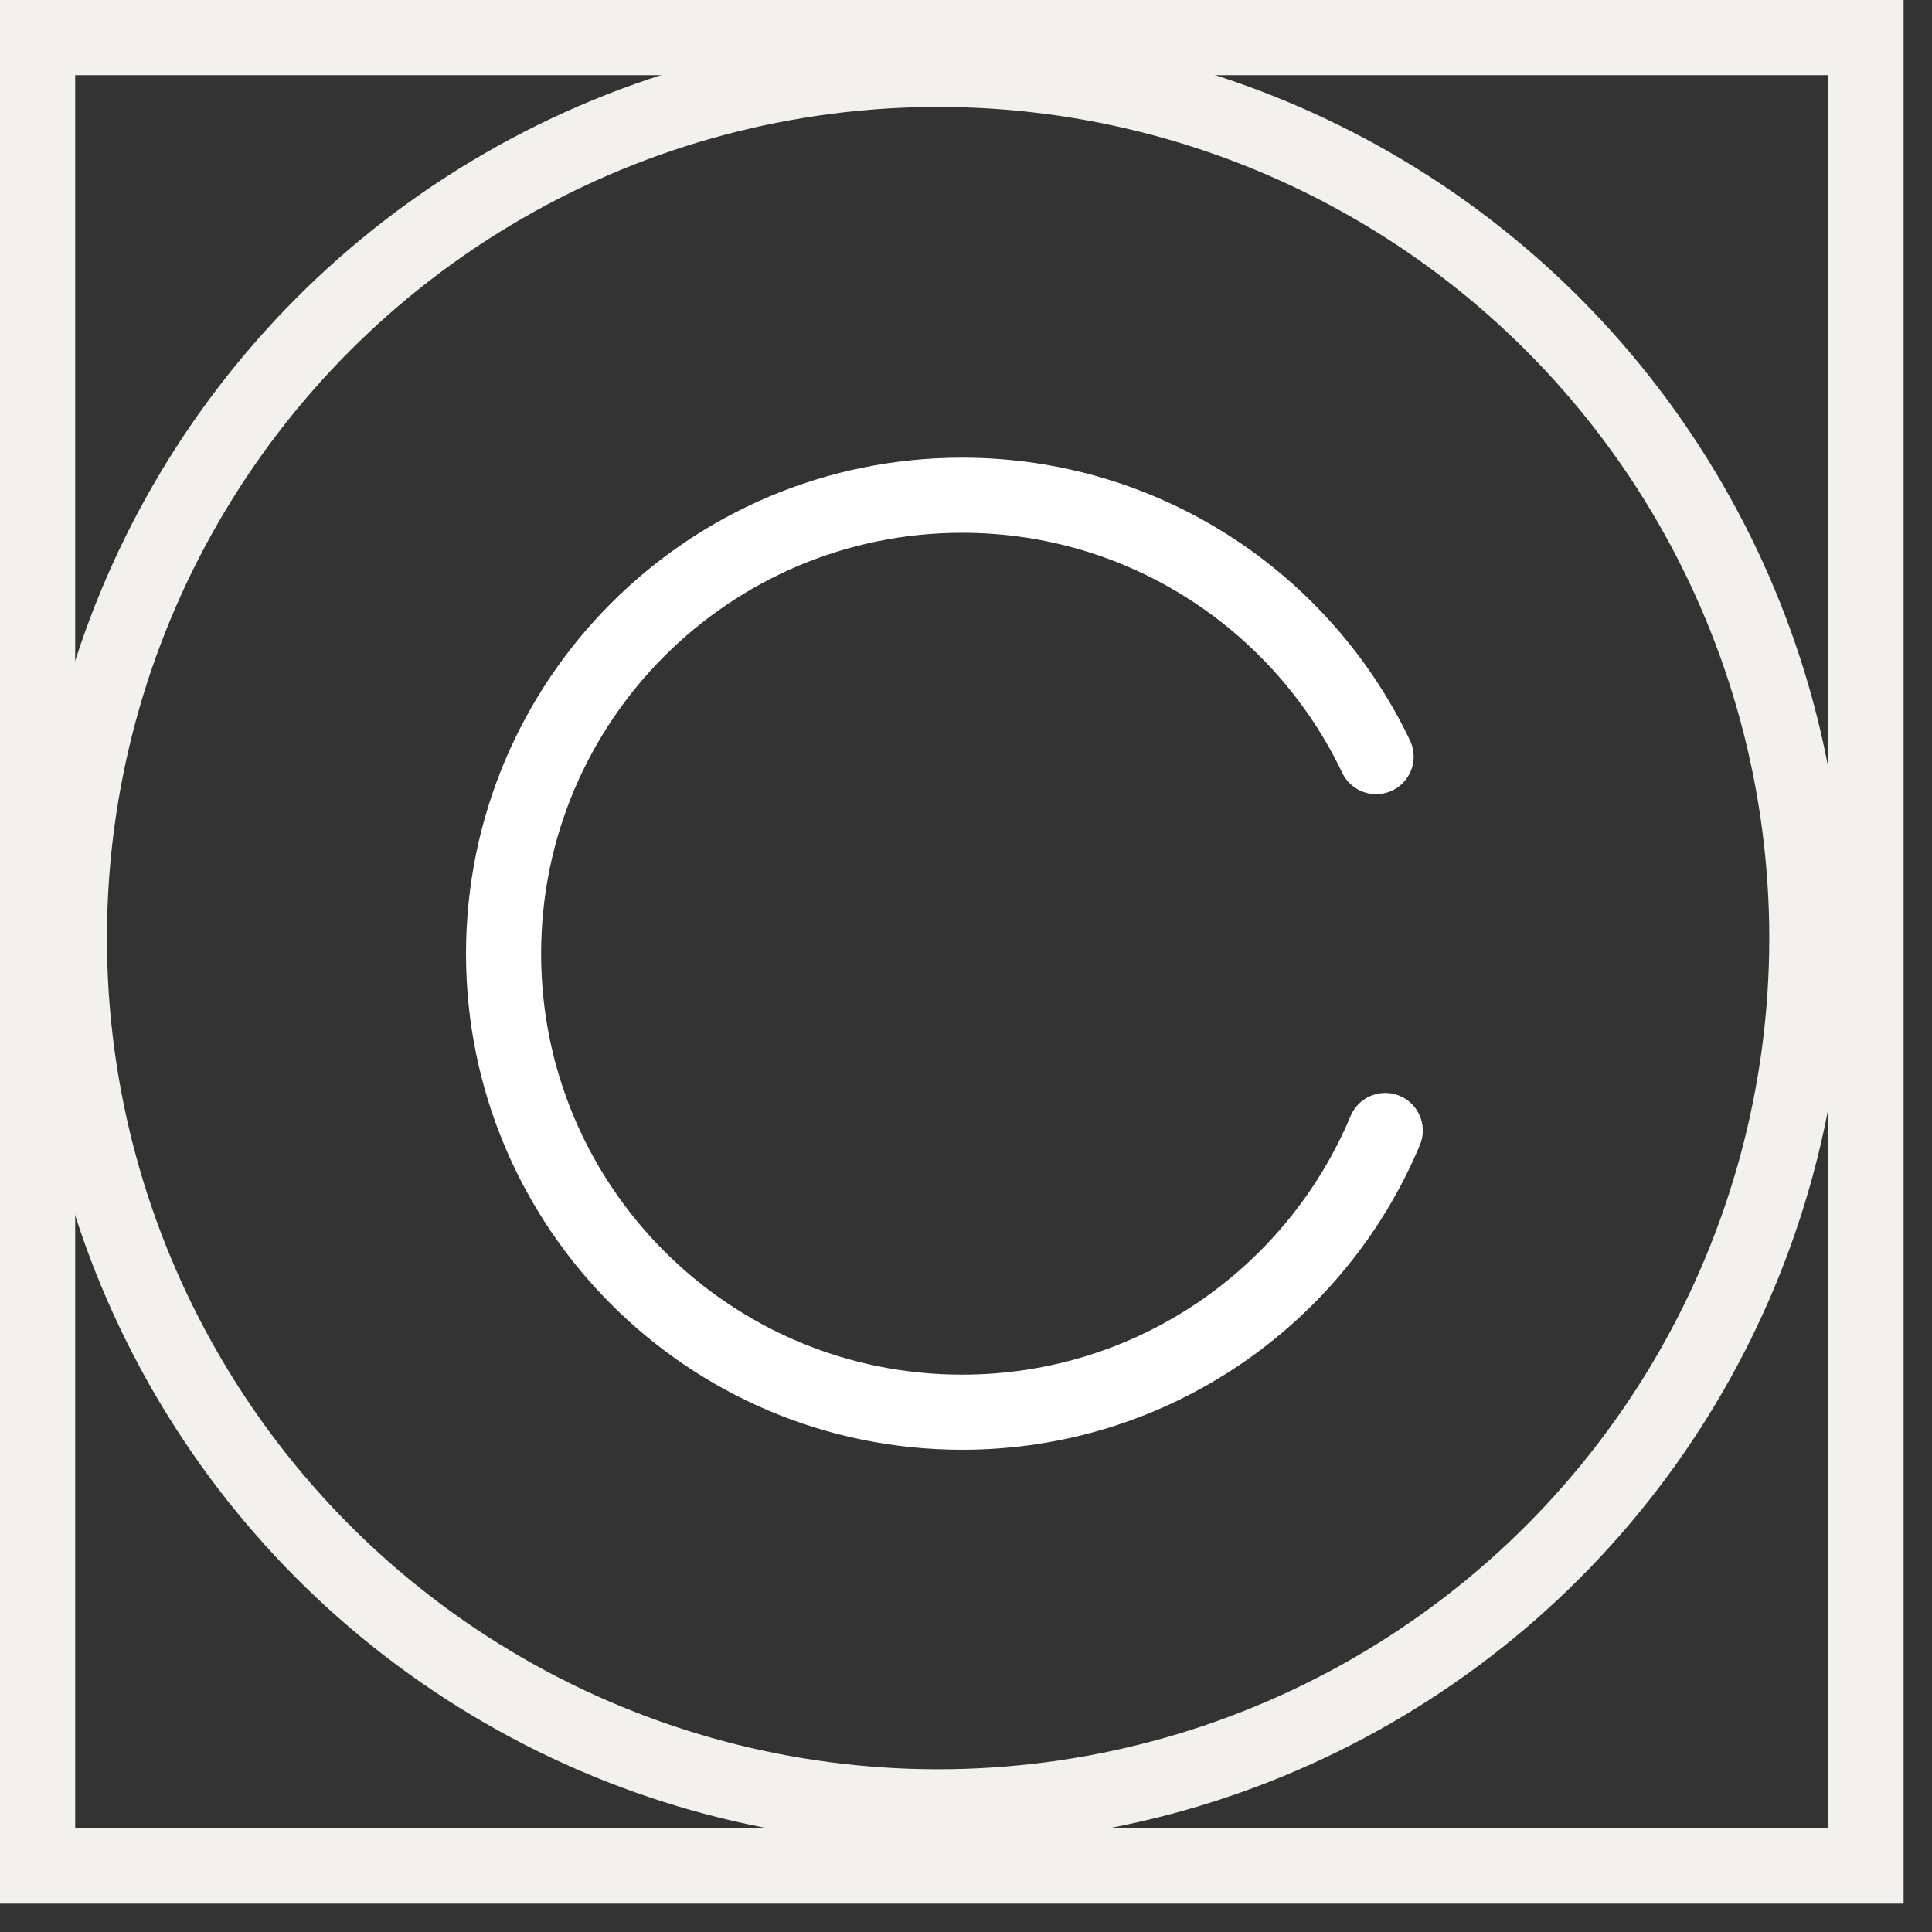 <svg width="48" height="48" viewBox="0 0 48 48" fill="none" xmlns="http://www.w3.org/2000/svg">
<rect x="0" y="0" width="48" height="48" fill="#333333" stroke="none"/>
<path d="M34.416 28.087C32.697 32.198 28.637 35.086 23.902 35.086C17.61 35.086 12.511 29.985 12.511 23.695C12.511 17.405 17.612 12.304 23.902 12.304C28.44 12.304 32.358 14.957 34.189 18.798" stroke="white" stroke-width="1.866" stroke-miterlimit="10" stroke-linecap="round"/>
<circle cx="23.307" cy="23.307" r="21.584" stroke="#F2F1EE" stroke-width="1.868"/>
<rect x="0.934" y="0.934" width="45.427" height="45.427" stroke="#F2F1EE" stroke-width="1.868"/>
</svg>
